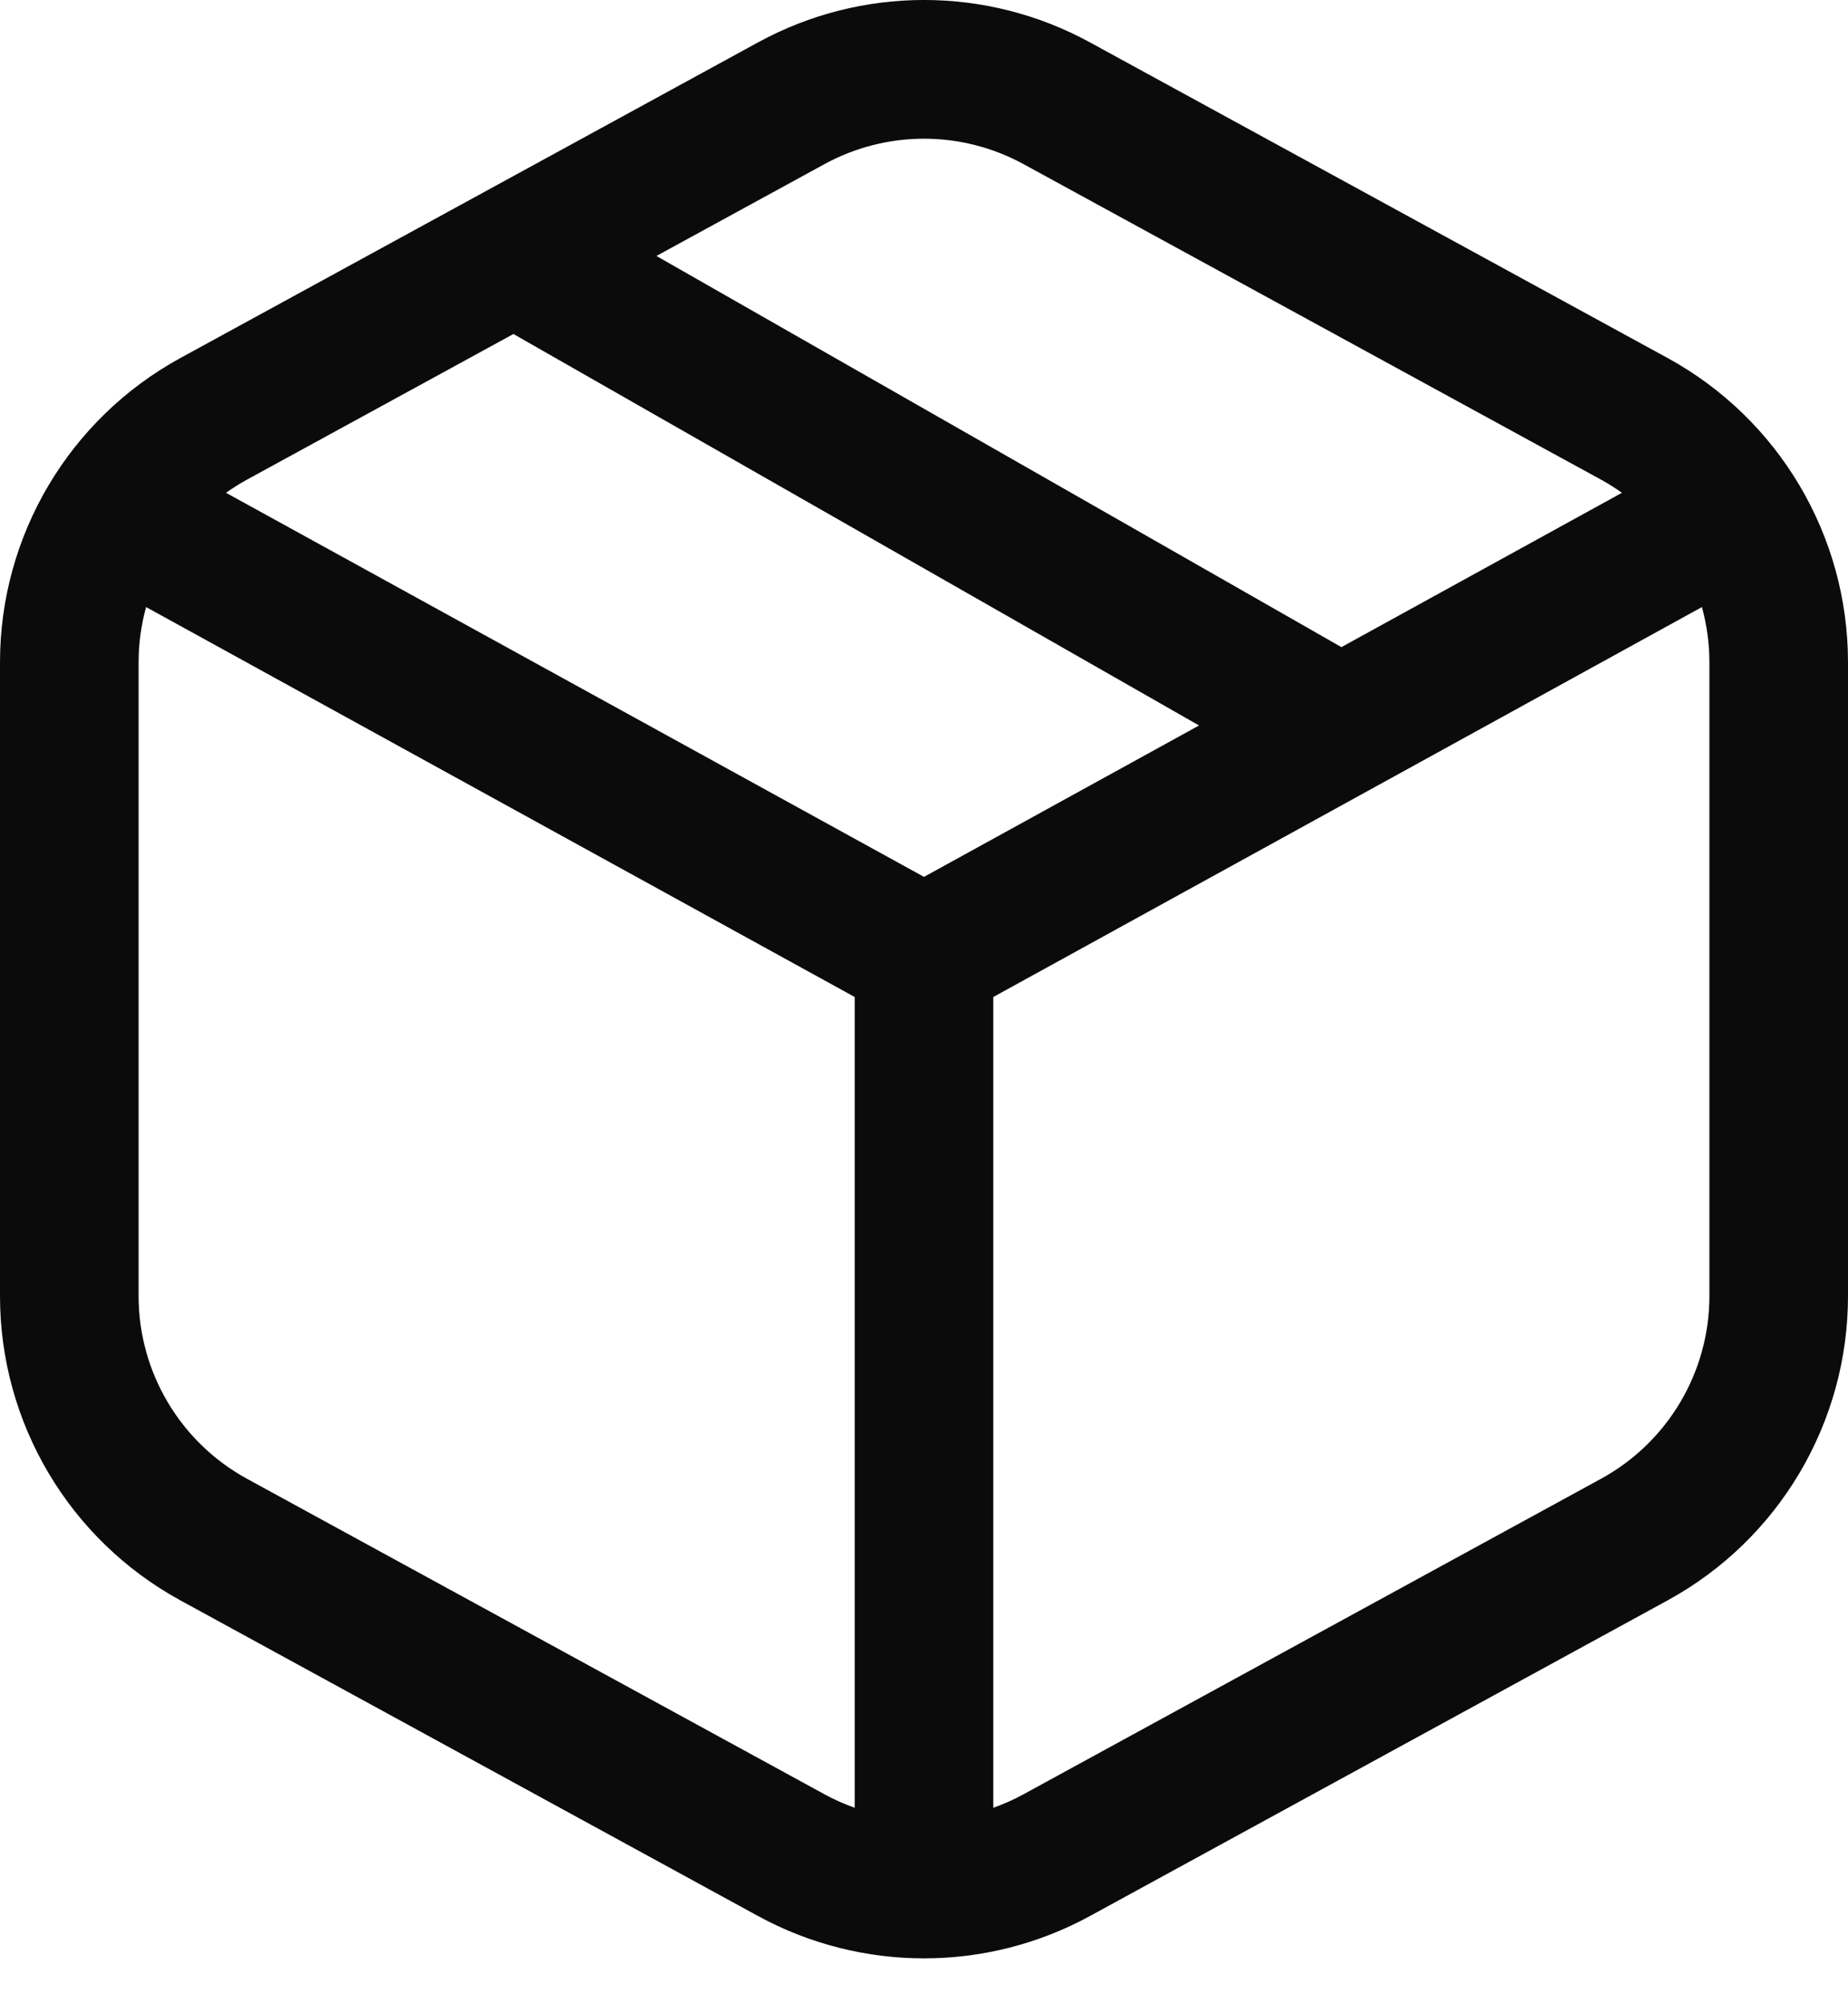 <svg width="24" height="26" viewBox="0 0 24 26" fill="none" xmlns="http://www.w3.org/2000/svg">
<path fill-rule="evenodd" clip-rule="evenodd" d="M9.843 0.551C11.187 -0.184 12.813 -0.184 14.157 0.551L21.656 4.646C23.101 5.435 24 6.95 24 8.596L24 16.822C24 18.468 23.101 19.983 21.656 20.772L14.157 24.867C12.813 25.601 11.187 25.601 9.843 24.867L2.344 20.772C0.899 19.983 1.20183e-05 18.468 1.20183e-05 16.822L0 8.596C0 6.95 0.899 5.435 2.344 4.646L9.843 0.551ZM13.294 2.131C12.488 1.69 11.512 1.69 10.706 2.131L8.525 3.322L17.421 8.399L21.064 6.396C20.978 6.334 20.888 6.278 20.794 6.226L13.294 2.131ZM15.572 9.416L6.668 4.335L3.206 6.226C3.112 6.278 3.022 6.334 2.935 6.396L12 11.381L15.572 9.416ZM1.8 8.596C1.8 8.35 1.834 8.11 1.897 7.879L11.1 12.94V23.463C10.965 23.415 10.833 23.357 10.706 23.287L3.206 19.192C2.34 18.718 1.8 17.809 1.8 16.822L1.8 8.596ZM13.294 23.287C13.167 23.357 13.035 23.415 12.9 23.463V12.94L22.103 7.879C22.166 8.11 22.2 8.35 22.2 8.596L22.2 16.822C22.2 17.809 21.66 18.718 20.794 19.192L13.294 23.287Z" fill="#0B0B0B"/>
</svg>
